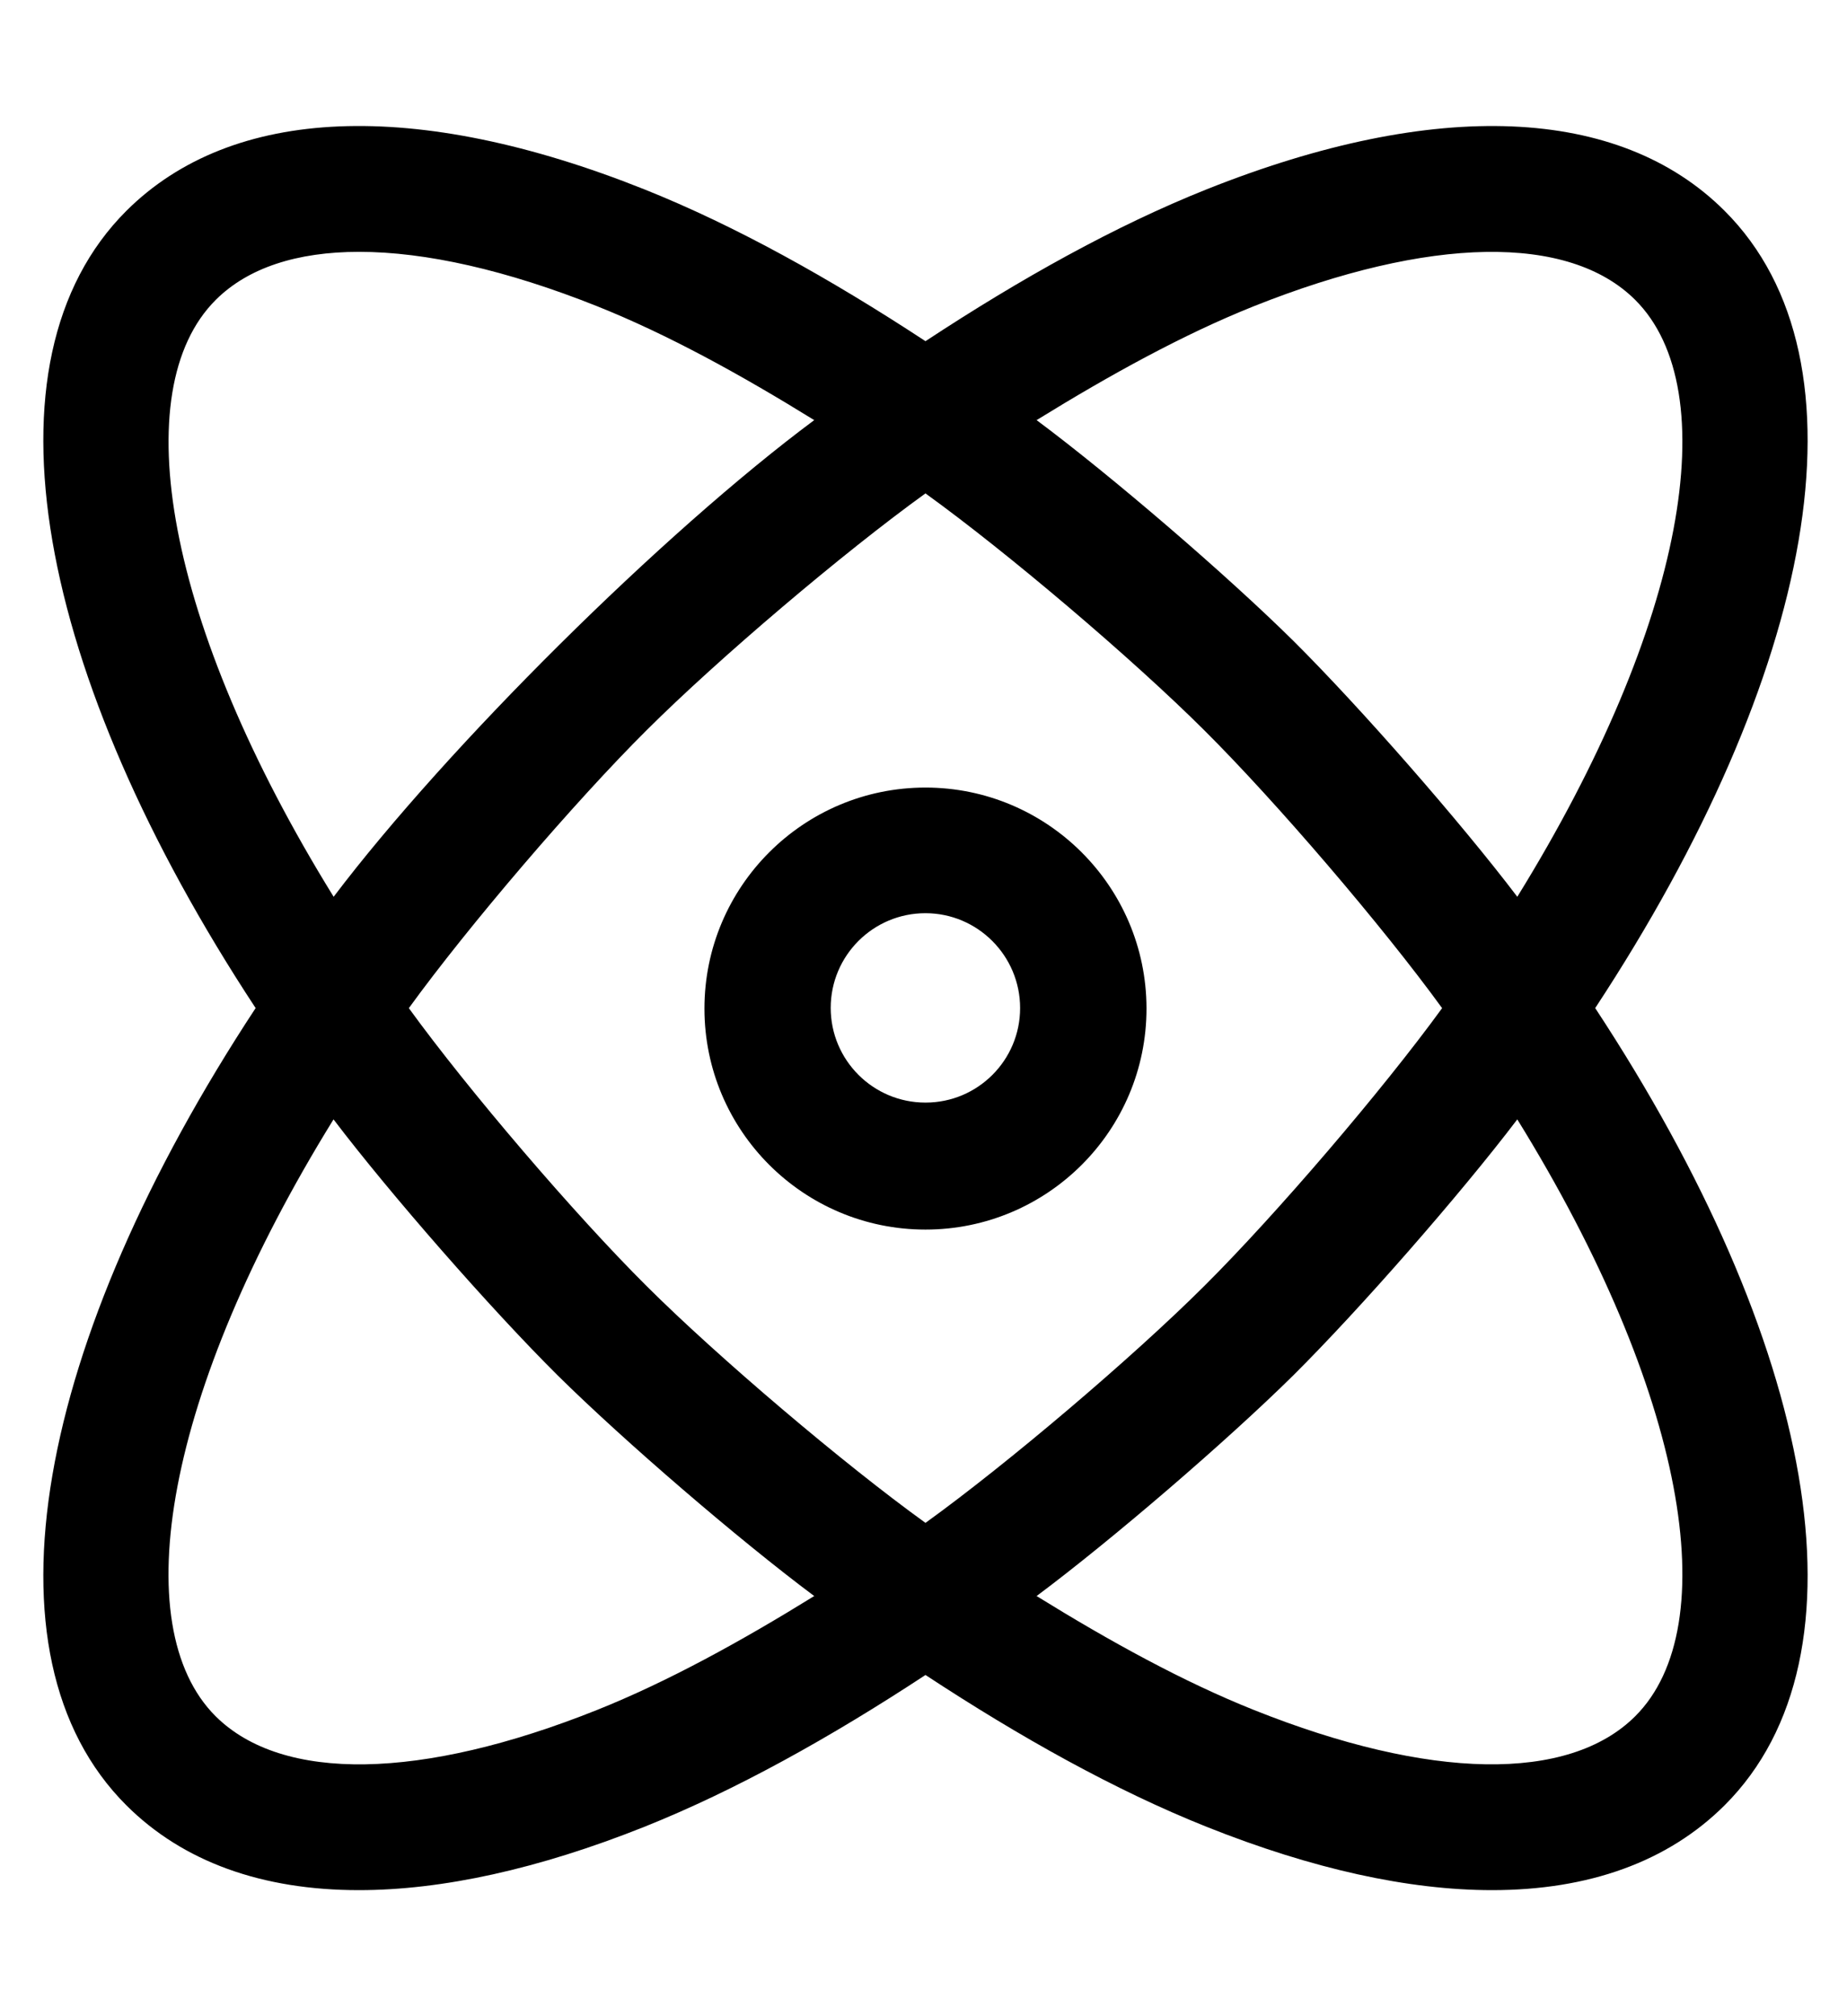 <?xml version="1.0" standalone="no"?>
<!DOCTYPE svg PUBLIC "-//W3C//DTD SVG 1.1//EN" "http://www.w3.org/Graphics/SVG/1.1/DTD/svg11.dtd" >
<svg xmlns="http://www.w3.org/2000/svg" xmlns:xlink="http://www.w3.org/1999/xlink" version="1.1" viewBox="-11 0 469 512">
   <path fill="currentColor"
d="M394.062 256.001c55.562 84.484 71.155 164.233 32.844 202.468c-14.406 14.344 -34.5 21.531 -59.031 21.531c-21.186 0 -45.562 -5.344 -72.436 -16.062c-23.188 -9.25 -47.312 -22.719 -71.436 -38.578
c-24.156 15.875 -48.281 29.328 -71.436 38.578c-26.875 10.719 -51.312 16.062 -72.438 16.062c-24.561 0 -44.655 -7.188 -59.03 -21.531c-38.312 -38.234 -22.719 -117.983 32.812 -202.468c-55.531 -84.483 -71.125 -164.233 -32.812 -202.468
c26.812 -26.719 73.436 -28.609 131.468 -5.469c23.155 9.25 47.28 22.719 71.436 38.578c24.125 -15.875 48.249 -29.328 71.436 -38.578c58.124 -23.172 104.749 -21.203 131.468 5.469c38.312 38.234 22.718 117.984 -32.844 202.468z
M195.751 405.312c-19.068 -14.225 -48.273 -39.348 -65.186 -56.077c-16.947 -16.838 -42.427 -45.943 -56.875 -64.969c-42.812 69.25 -52.874 128.687 -29.936 151.577c16.938 16.828 52.187 16.25 96.874 -1.609
c17.844 -7.141 36.437 -17.359 55.124 -28.922zM73.721 227.735c28.919 -38.209 83.588 -92.438 122.03 -121.046c-18.688 -11.562 -37.249 -21.781 -55.124 -28.922c-23.062 -9.203 -43.594 -13.812 -60.438 -13.812
c-15.78 0 -28.249 4.062 -36.405 12.203c-22.969 22.906 -12.875 82.328 29.936 151.577zM224.001 386.734c20.847 -15.035 52.543 -41.964 70.749 -60.108c18.242 -18.152 45.317 -49.785 60.437 -70.609
c-15.112 -20.83 -42.188 -52.463 -60.437 -70.608c-18.208 -18.143 -49.904 -45.071 -70.749 -60.109c-20.859 15.031 -52.568 41.96 -70.78 60.109c-18.248 18.14 -45.31 49.773 -60.406 70.608c15.102 20.831 42.164 52.464 60.406 70.609
c18.218 18.141 49.928 45.069 70.78 60.108zM280.125 256.001v0.125c0 30.98 -25.144 56.125 -56.124 56.125s-56.125 -25.145 -56.125 -56.125s25.145 -56.125 56.125 -56.125c30.906 0.006 56.05 25.094 56.124 56zM248.032 256.001
c0 -13.273 -10.773 -24.094 -24.047 -24.094c-13.274 0 -24.047 10.773 -24.047 24.047c0 13.274 10.773 24.047 24.047 24.047h0.016h0.028c13.248 0 24.001 -10.752 24.003 -24zM252.22 106.689c19.082 14.218 48.3 39.341 65.218 56.078
c16.939 16.837 42.404 45.942 56.843 64.968c42.812 -69.249 52.906 -128.687 29.938 -151.577c-16.844 -16.797 -52.125 -16.219 -96.843 1.609c-17.875 7.141 -36.438 17.375 -55.155 28.922zM374.28 284.267
c-14.445 19.019 -39.911 48.125 -56.843 64.969c-16.929 16.724 -46.147 41.847 -65.218 56.077c18.686 11.562 37.28 21.781 55.155 28.922c44.687 17.859 79.968 18.422 96.843 1.609c22.969 -22.891 12.875 -82.327 -29.938 -151.577z" />
</svg>
